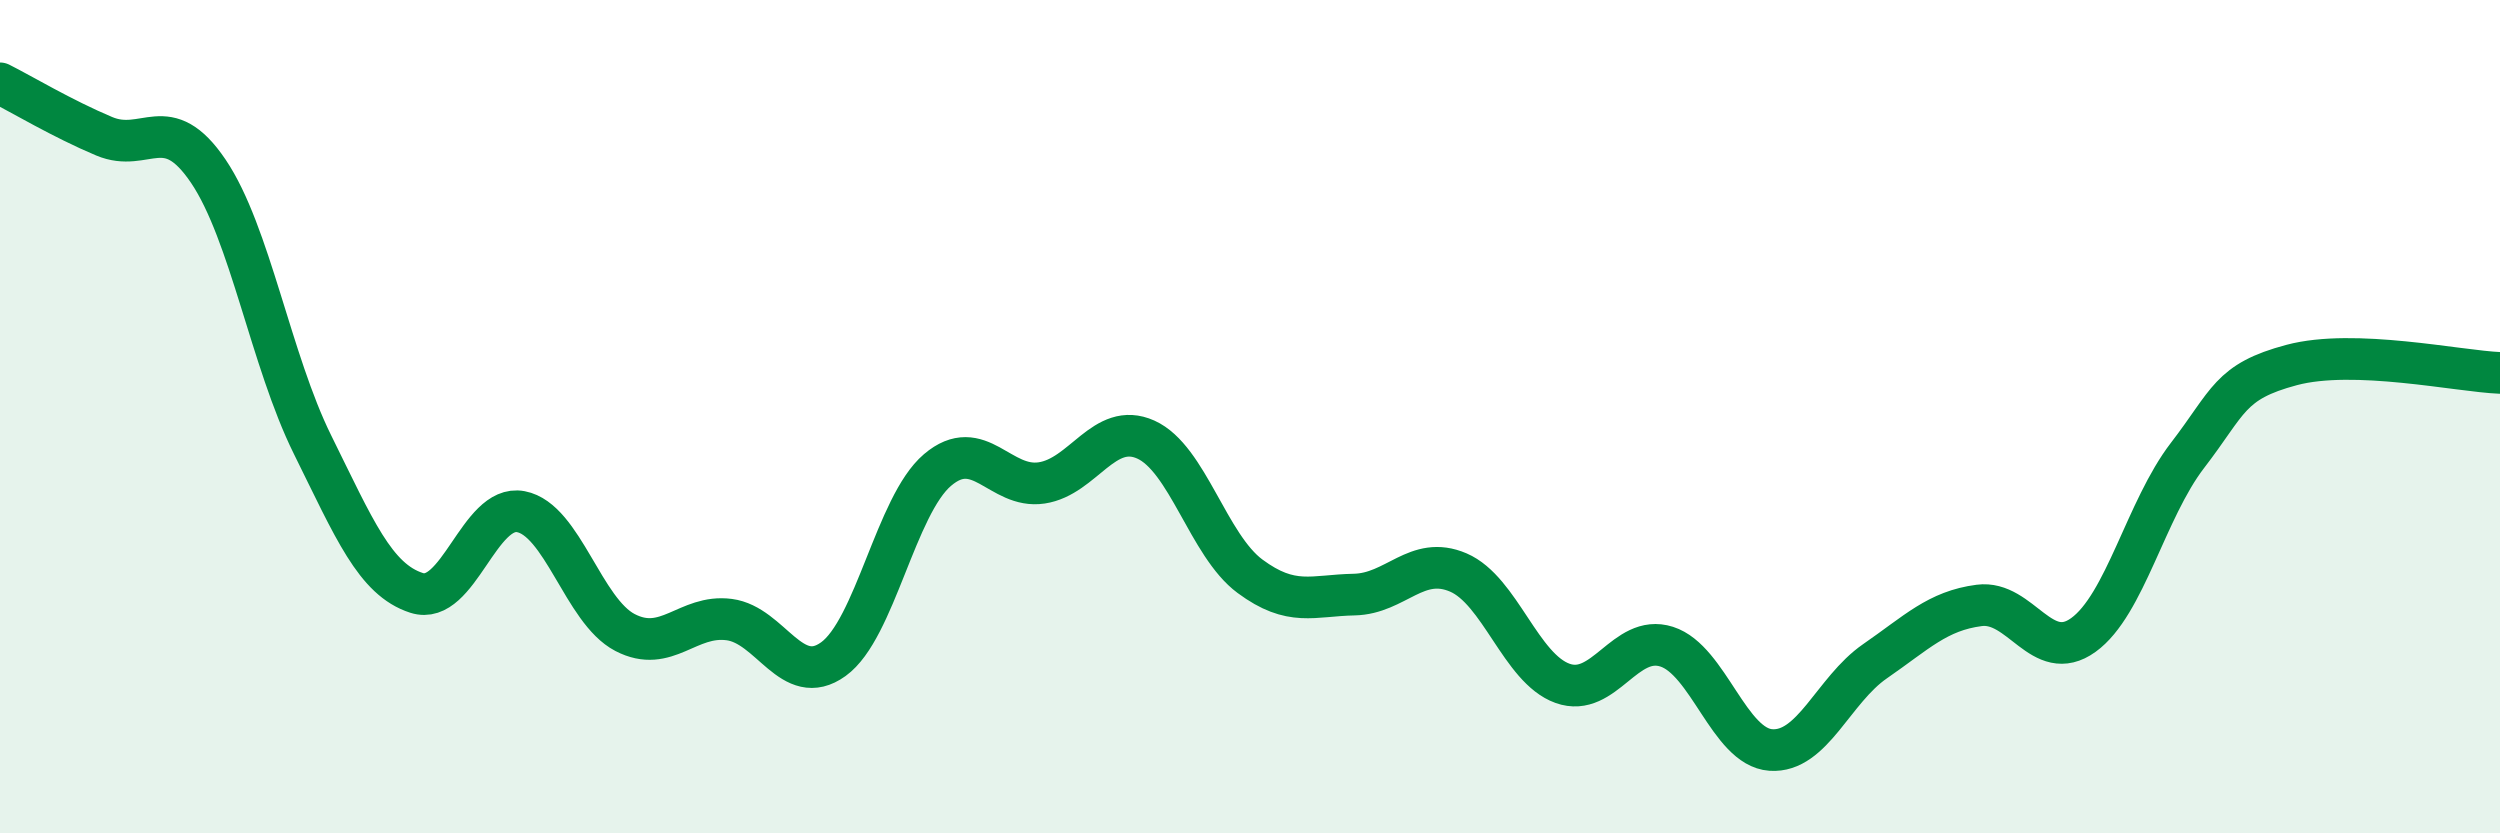 
    <svg width="60" height="20" viewBox="0 0 60 20" xmlns="http://www.w3.org/2000/svg">
      <path
        d="M 0,2 C 0.5,2.25 1.5,2.85 2.5,3.27 C 3.5,3.69 4,2.63 5,4.11 C 6,5.59 6.5,8.65 7.5,10.67 C 8.5,12.69 9,13.91 10,14.23 C 11,14.55 11.5,12.09 12.5,12.28 C 13.5,12.47 14,14.66 15,15.18 C 16,15.7 16.5,14.74 17.5,14.87 C 18.5,15 19,16.54 20,15.82 C 21,15.1 21.5,12.13 22.5,11.28 C 23.5,10.43 24,11.74 25,11.59 C 26,11.44 26.5,10.1 27.5,10.55 C 28.5,11 29,13.09 30,13.83 C 31,14.57 31.5,14.29 32.5,14.27 C 33.5,14.25 34,13.31 35,13.74 C 36,14.17 36.5,16.04 37.5,16.4 C 38.5,16.76 39,15.2 40,15.52 C 41,15.84 41.5,17.93 42.5,18 C 43.5,18.07 44,16.56 45,15.87 C 46,15.18 46.5,14.66 47.5,14.53 C 48.5,14.4 49,15.96 50,15.24 C 51,14.52 51.5,12.23 52.5,10.93 C 53.5,9.63 53.5,9.16 55,8.76 C 56.5,8.36 59,8.91 60,8.95L60 20L0 20Z"
        fill="#008740"
        opacity="0.1"
        stroke-linecap="round"
        stroke-linejoin="round"
      />
      <path
        d="M 0,2 C 0.5,2.25 1.5,2.85 2.5,3.27 C 3.5,3.69 4,2.63 5,4.11 C 6,5.59 6.5,8.65 7.5,10.67 C 8.5,12.69 9,13.91 10,14.23 C 11,14.55 11.5,12.09 12.5,12.28 C 13.5,12.47 14,14.66 15,15.18 C 16,15.7 16.5,14.74 17.5,14.87 C 18.5,15 19,16.54 20,15.82 C 21,15.1 21.5,12.13 22.5,11.28 C 23.5,10.43 24,11.74 25,11.59 C 26,11.44 26.5,10.1 27.5,10.55 C 28.5,11 29,13.09 30,13.83 C 31,14.57 31.5,14.29 32.5,14.27 C 33.5,14.25 34,13.31 35,13.74 C 36,14.17 36.5,16.04 37.5,16.4 C 38.5,16.76 39,15.2 40,15.52 C 41,15.84 41.5,17.93 42.5,18 C 43.5,18.07 44,16.56 45,15.87 C 46,15.18 46.5,14.66 47.5,14.53 C 48.5,14.4 49,15.96 50,15.24 C 51,14.52 51.5,12.23 52.5,10.93 C 53.5,9.63 53.5,9.16 55,8.76 C 56.5,8.36 59,8.91 60,8.95"
        stroke="#008740"
        stroke-width="1"
        fill="none"
        stroke-linecap="round"
        stroke-linejoin="round"
      />
    </svg>
  